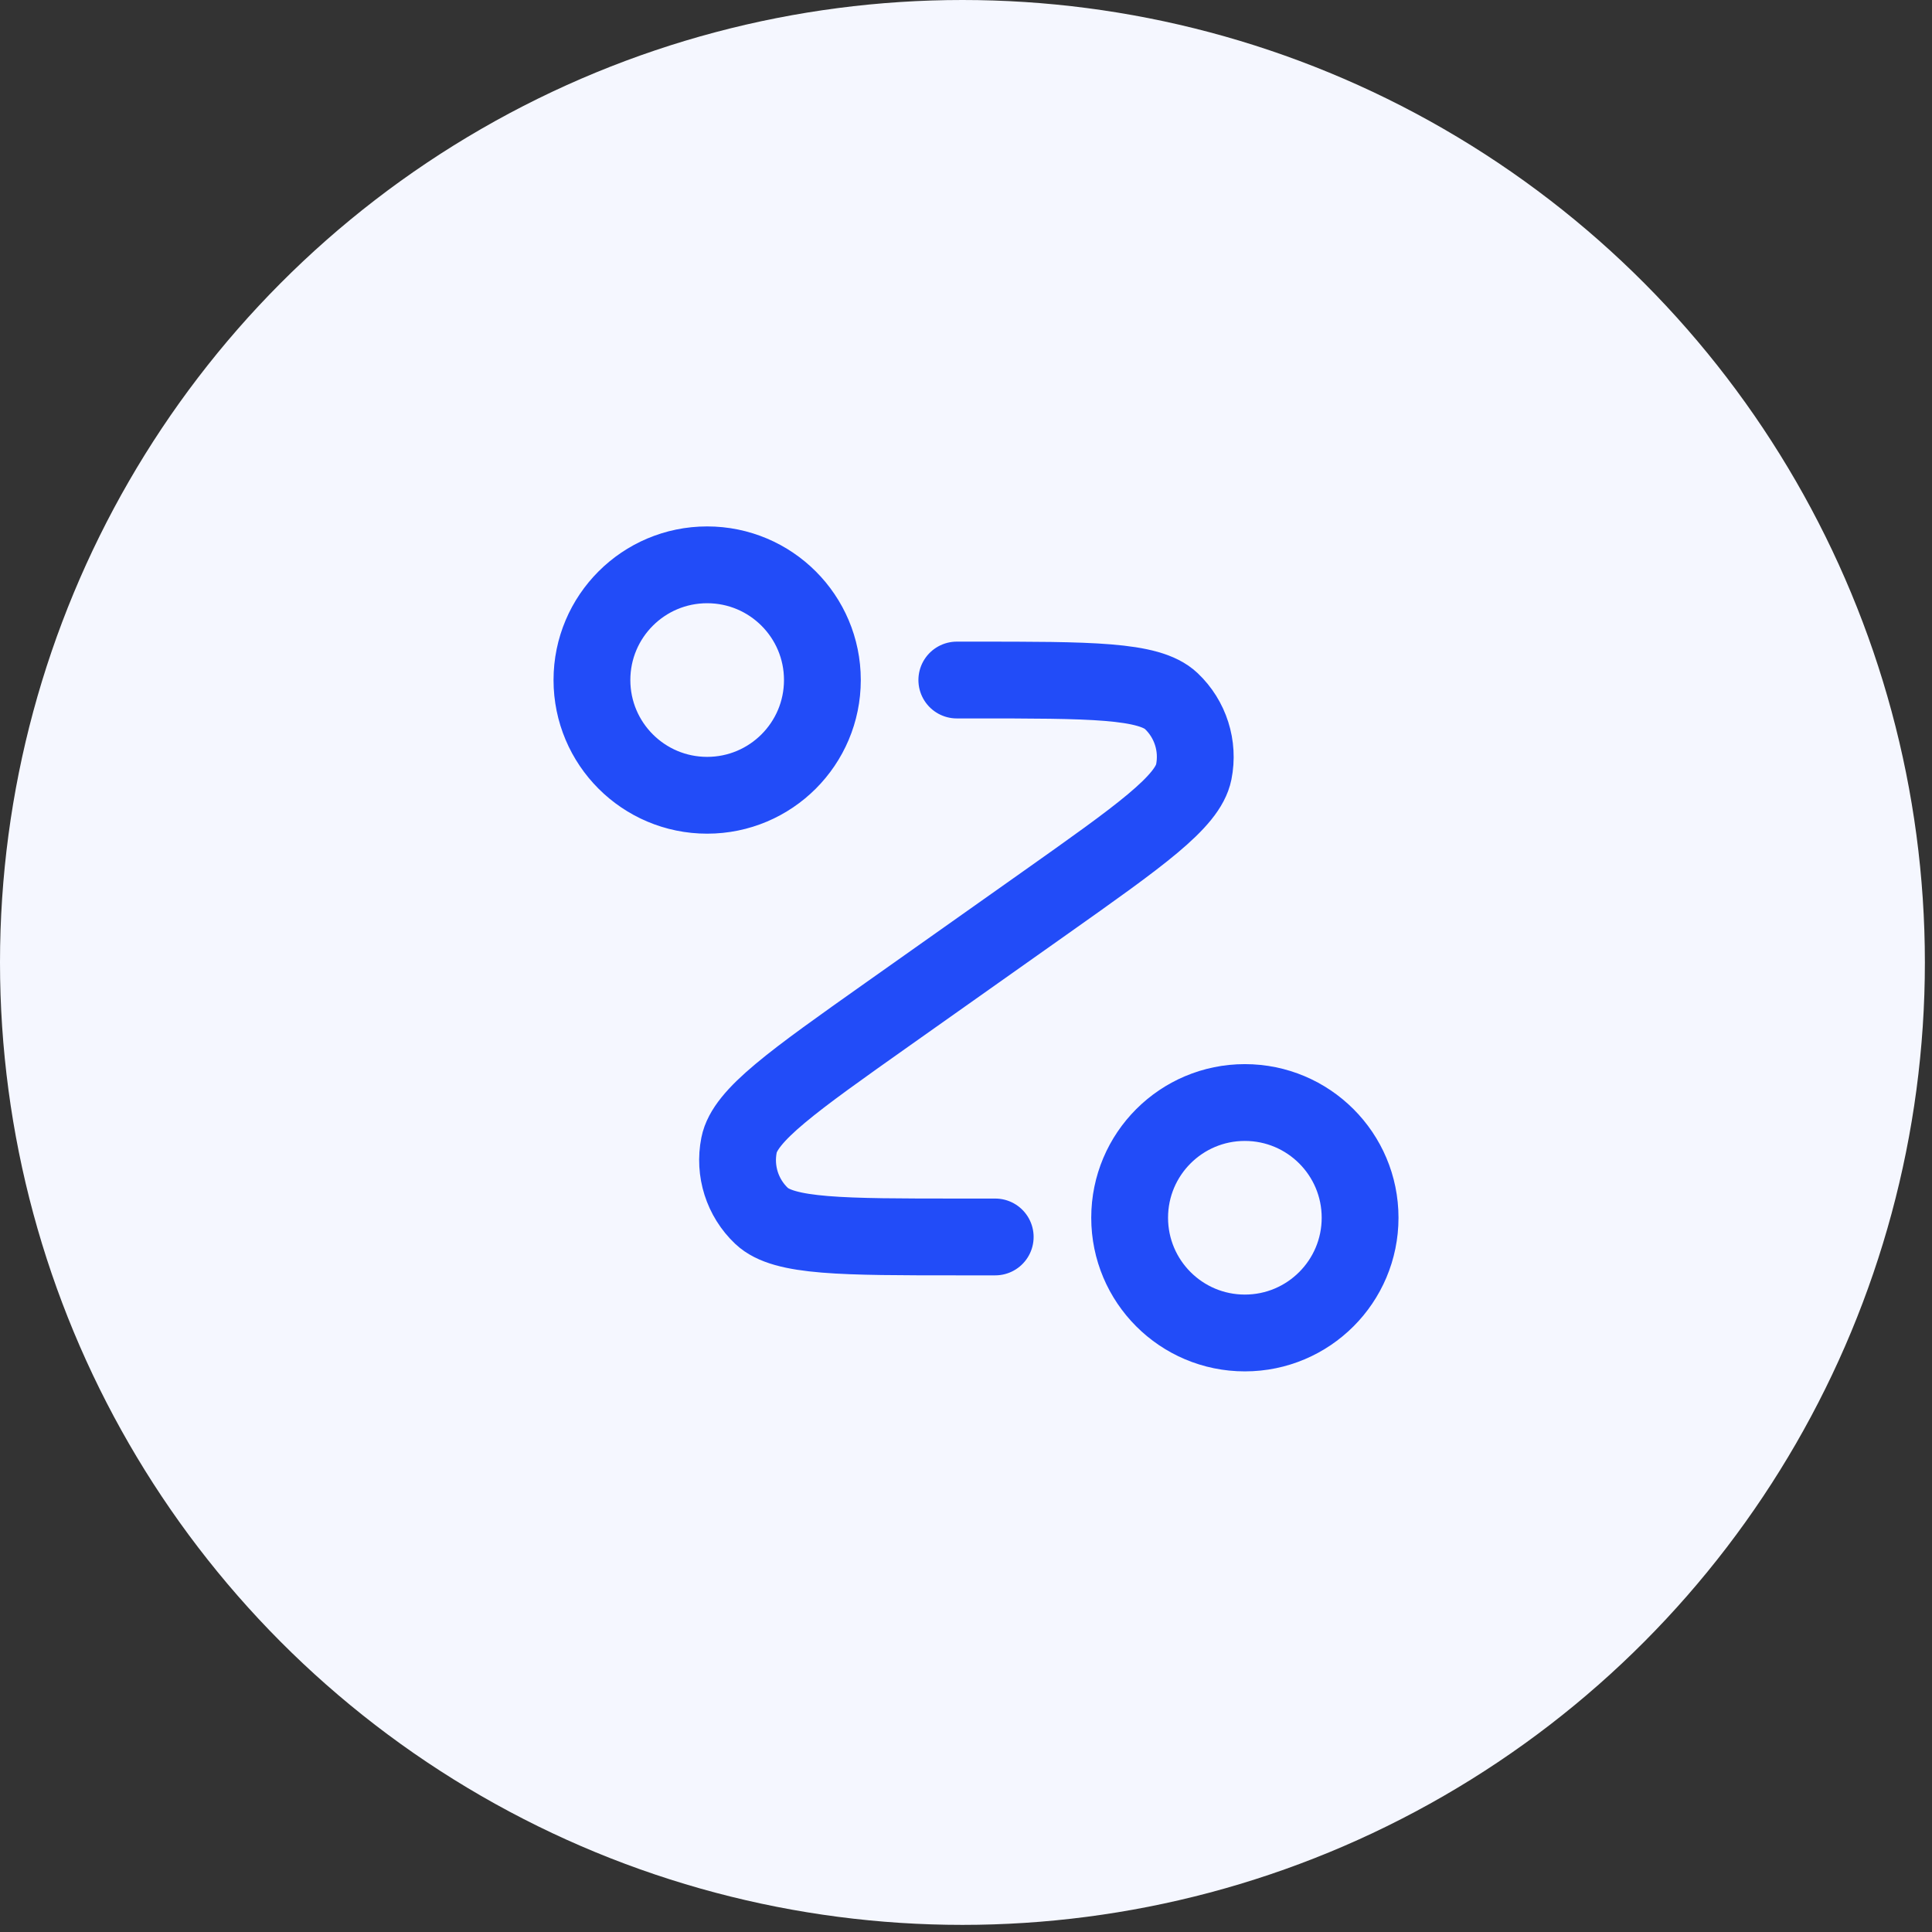<svg width="57" height="57" viewBox="0 0 57 57" fill="none" xmlns="http://www.w3.org/2000/svg">
<rect x="0" y="0" width="57" height="57" fill="#333333" stroke="none"/>
<circle cx="28.395" cy="28.395" r="28.395" fill="#F5F7FF"/>
<path d="M28.229 20.063H28.721C32.174 20.063 33.9 20.063 34.556 20.683C35.122 21.219 35.373 22.009 35.22 22.774C35.043 23.659 33.634 24.656 30.815 26.65L26.209 29.907C23.39 31.901 21.98 32.898 21.804 33.783C21.651 34.548 21.902 35.337 22.468 35.873C23.124 36.494 24.85 36.494 28.303 36.494H29.362M24.263 20.063C24.263 21.941 22.741 23.463 20.863 23.463C18.986 23.463 17.464 21.941 17.464 20.063C17.464 18.186 18.986 16.664 20.863 16.664C22.741 16.664 24.263 18.186 24.263 20.063ZM40.127 35.927C40.127 37.804 38.605 39.327 36.727 39.327C34.85 39.327 33.328 37.804 33.328 35.927C33.328 34.05 34.85 32.528 36.727 32.528C38.605 32.528 40.127 34.05 40.127 35.927Z" stroke="#224CF8" stroke-width="2.266" stroke-linecap="round" stroke-linejoin="round"/>
</svg>
